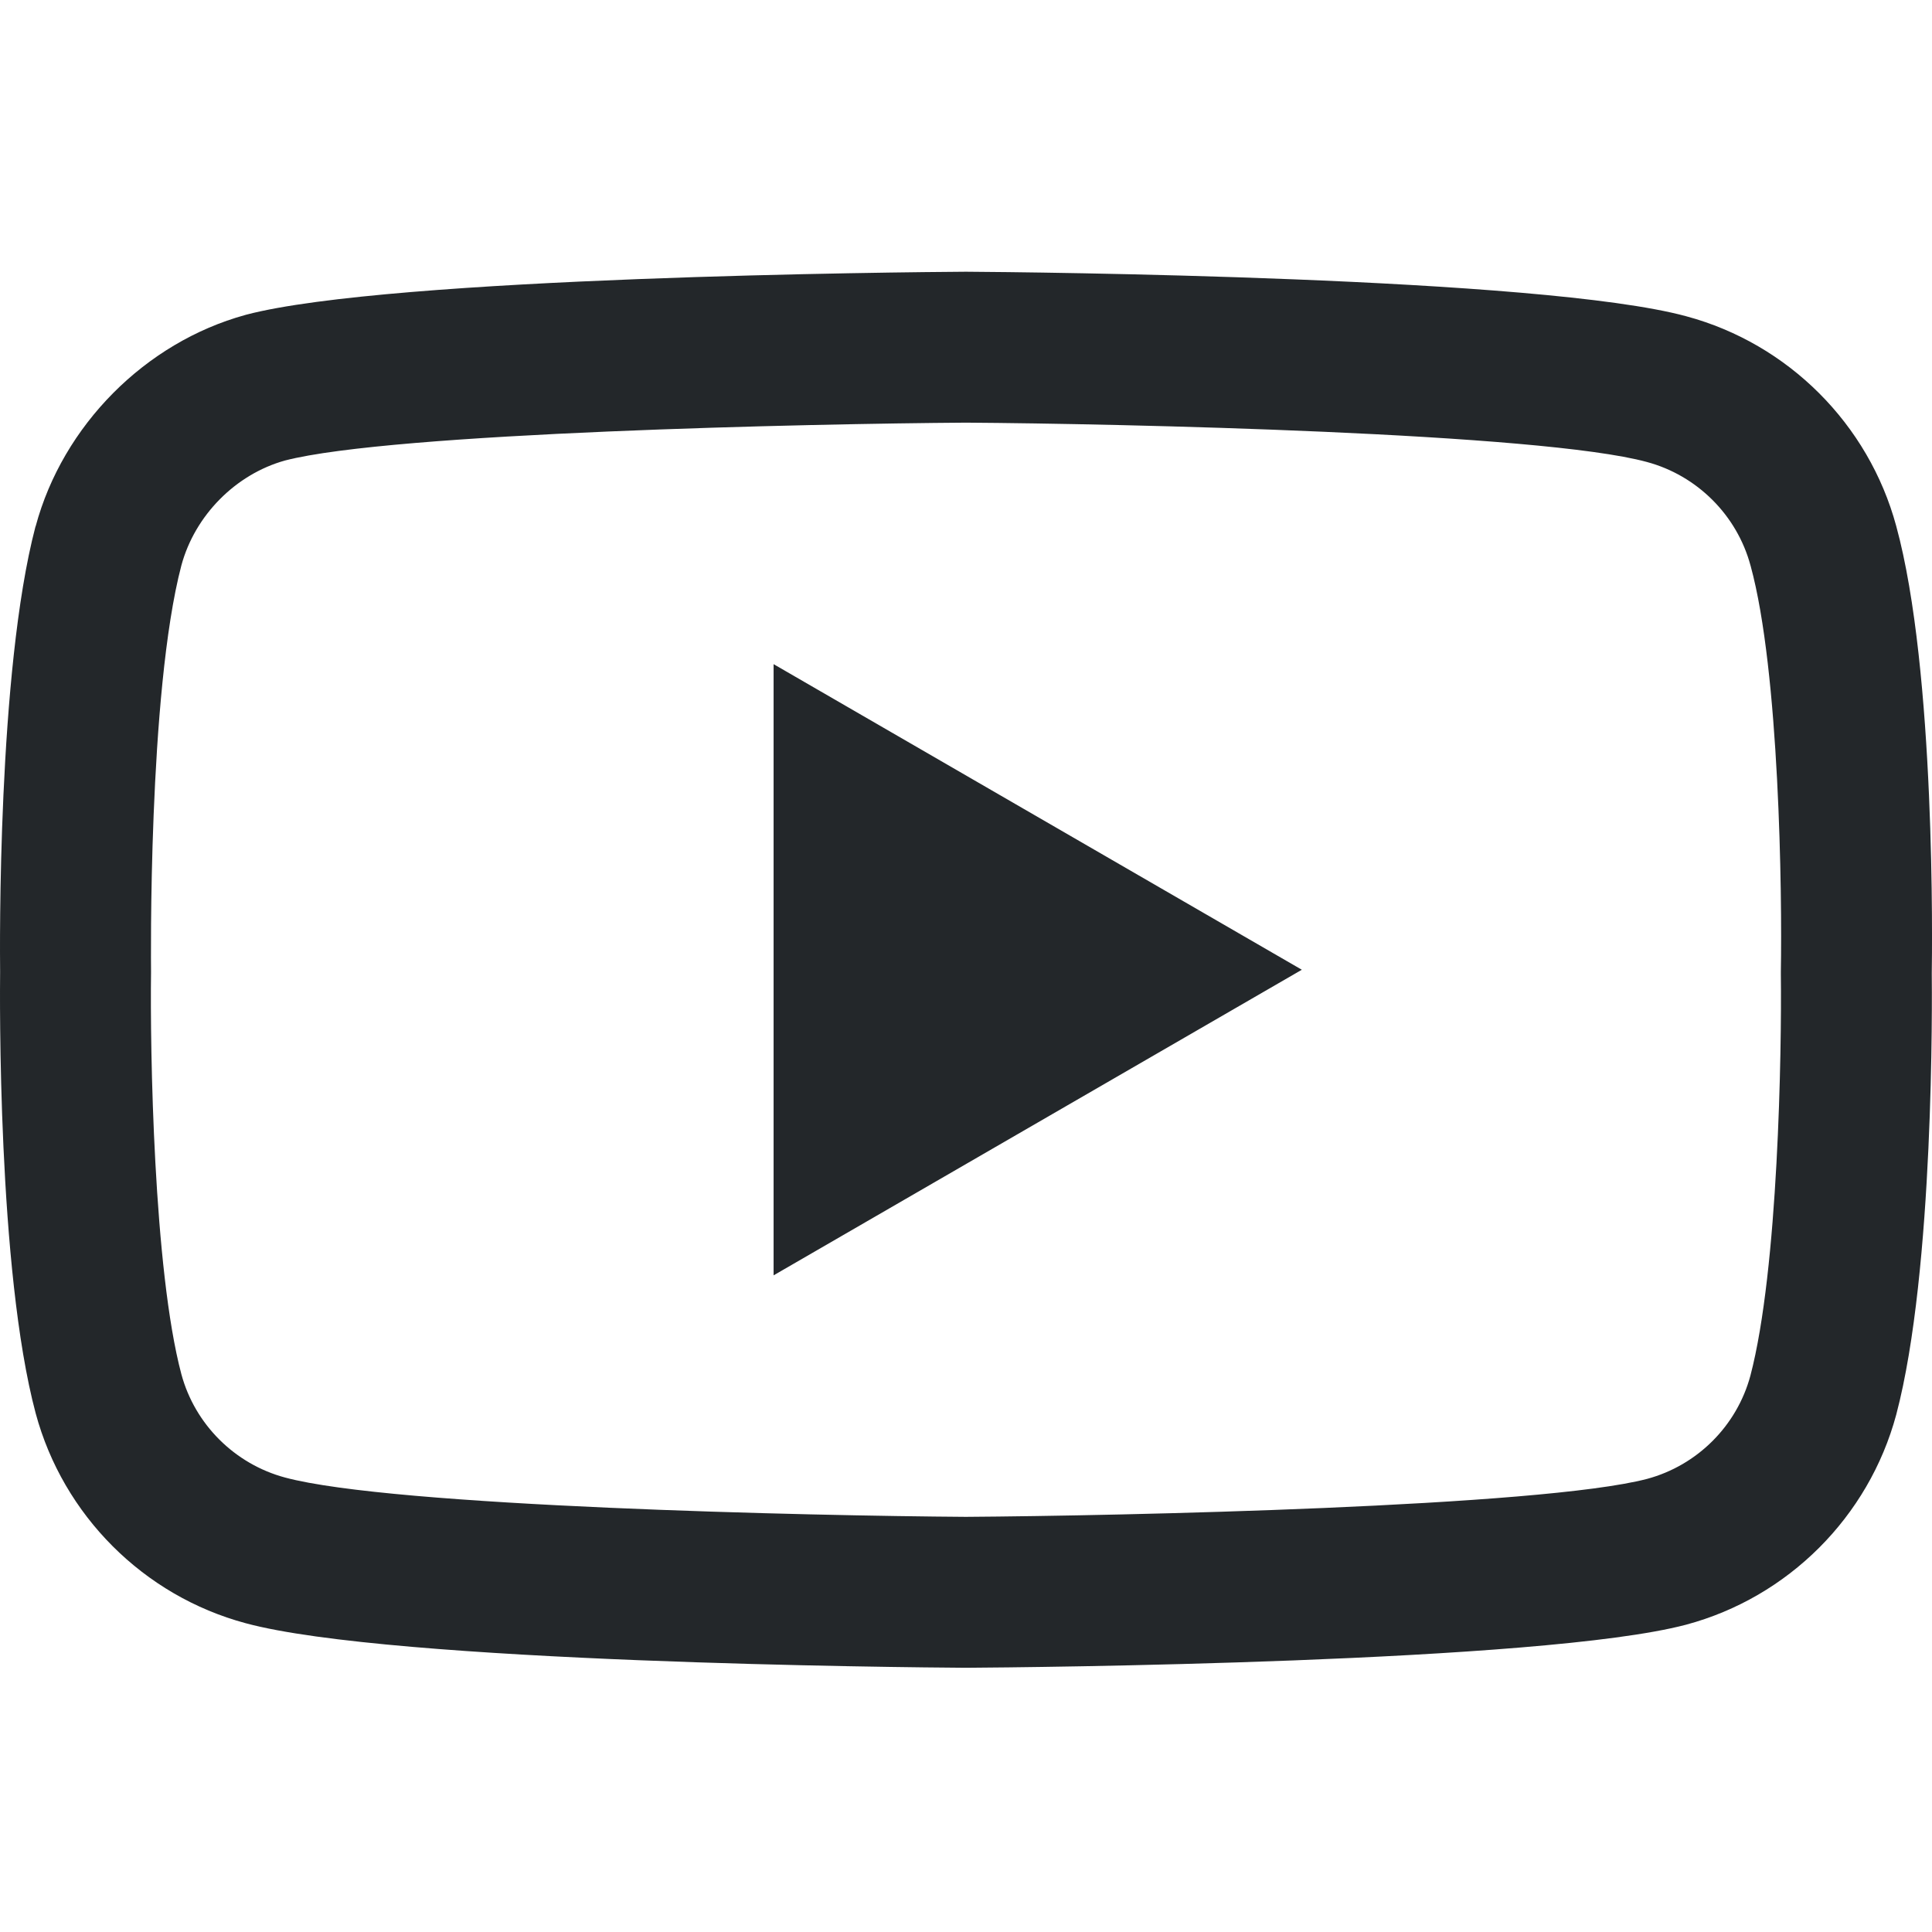 <svg width="17" height="17" viewBox="0 0 17 17" fill="none" xmlns="http://www.w3.org/2000/svg">
<g clip-path="url(#clip0_53_16)">
<path d="M8.499 14.675C8.498 14.675 8.496 14.675 8.495 14.675C7.982 14.672 3.447 14.631 2.162 14.283C1.264 14.042 0.556 13.334 0.314 12.436C-0.023 11.174 -0.001 8.744 0.001 8.55C-0.001 8.357 -0.023 5.907 0.312 4.634C0.313 4.633 0.313 4.632 0.314 4.63C0.553 3.743 1.278 3.013 2.16 2.771C2.162 2.77 2.165 2.769 2.167 2.769C3.437 2.435 7.981 2.394 8.495 2.391H8.504C9.018 2.394 13.565 2.436 14.838 2.783C15.734 3.024 16.442 3.731 16.685 4.628C17.034 5.902 17.001 8.357 16.998 8.564C17 8.768 17.021 11.177 16.686 12.445C16.686 12.446 16.686 12.447 16.685 12.449C16.443 13.347 15.735 14.055 14.836 14.296C14.835 14.297 14.833 14.297 14.832 14.297C13.562 14.631 9.018 14.672 8.504 14.675C8.503 14.675 8.501 14.675 8.499 14.675ZM1.596 4.975C1.301 6.098 1.329 8.517 1.329 8.541V8.559C1.32 9.229 1.351 11.172 1.596 12.092C1.715 12.533 2.065 12.882 2.508 13.001C3.456 13.257 7.149 13.338 8.499 13.347C9.853 13.338 13.552 13.259 14.493 13.013C14.935 12.894 15.283 12.546 15.402 12.105C15.648 11.171 15.678 9.238 15.67 8.571C15.67 8.564 15.67 8.557 15.67 8.55C15.682 7.872 15.658 5.906 15.404 4.979C15.403 4.978 15.403 4.977 15.403 4.976C15.284 4.534 14.934 4.184 14.491 4.065C13.552 3.809 9.853 3.728 8.499 3.719C7.147 3.728 3.452 3.807 2.508 4.052C2.073 4.173 1.715 4.535 1.596 4.975ZM6.807 11.222V5.844L11.455 8.533L6.807 11.222Z" fill="#23272A"/>
</g>
<defs>
<clipPath id="clip0_53_16">
<rect width="17" height="17" fill="white"/>
</clipPath>
</defs>
</svg>
